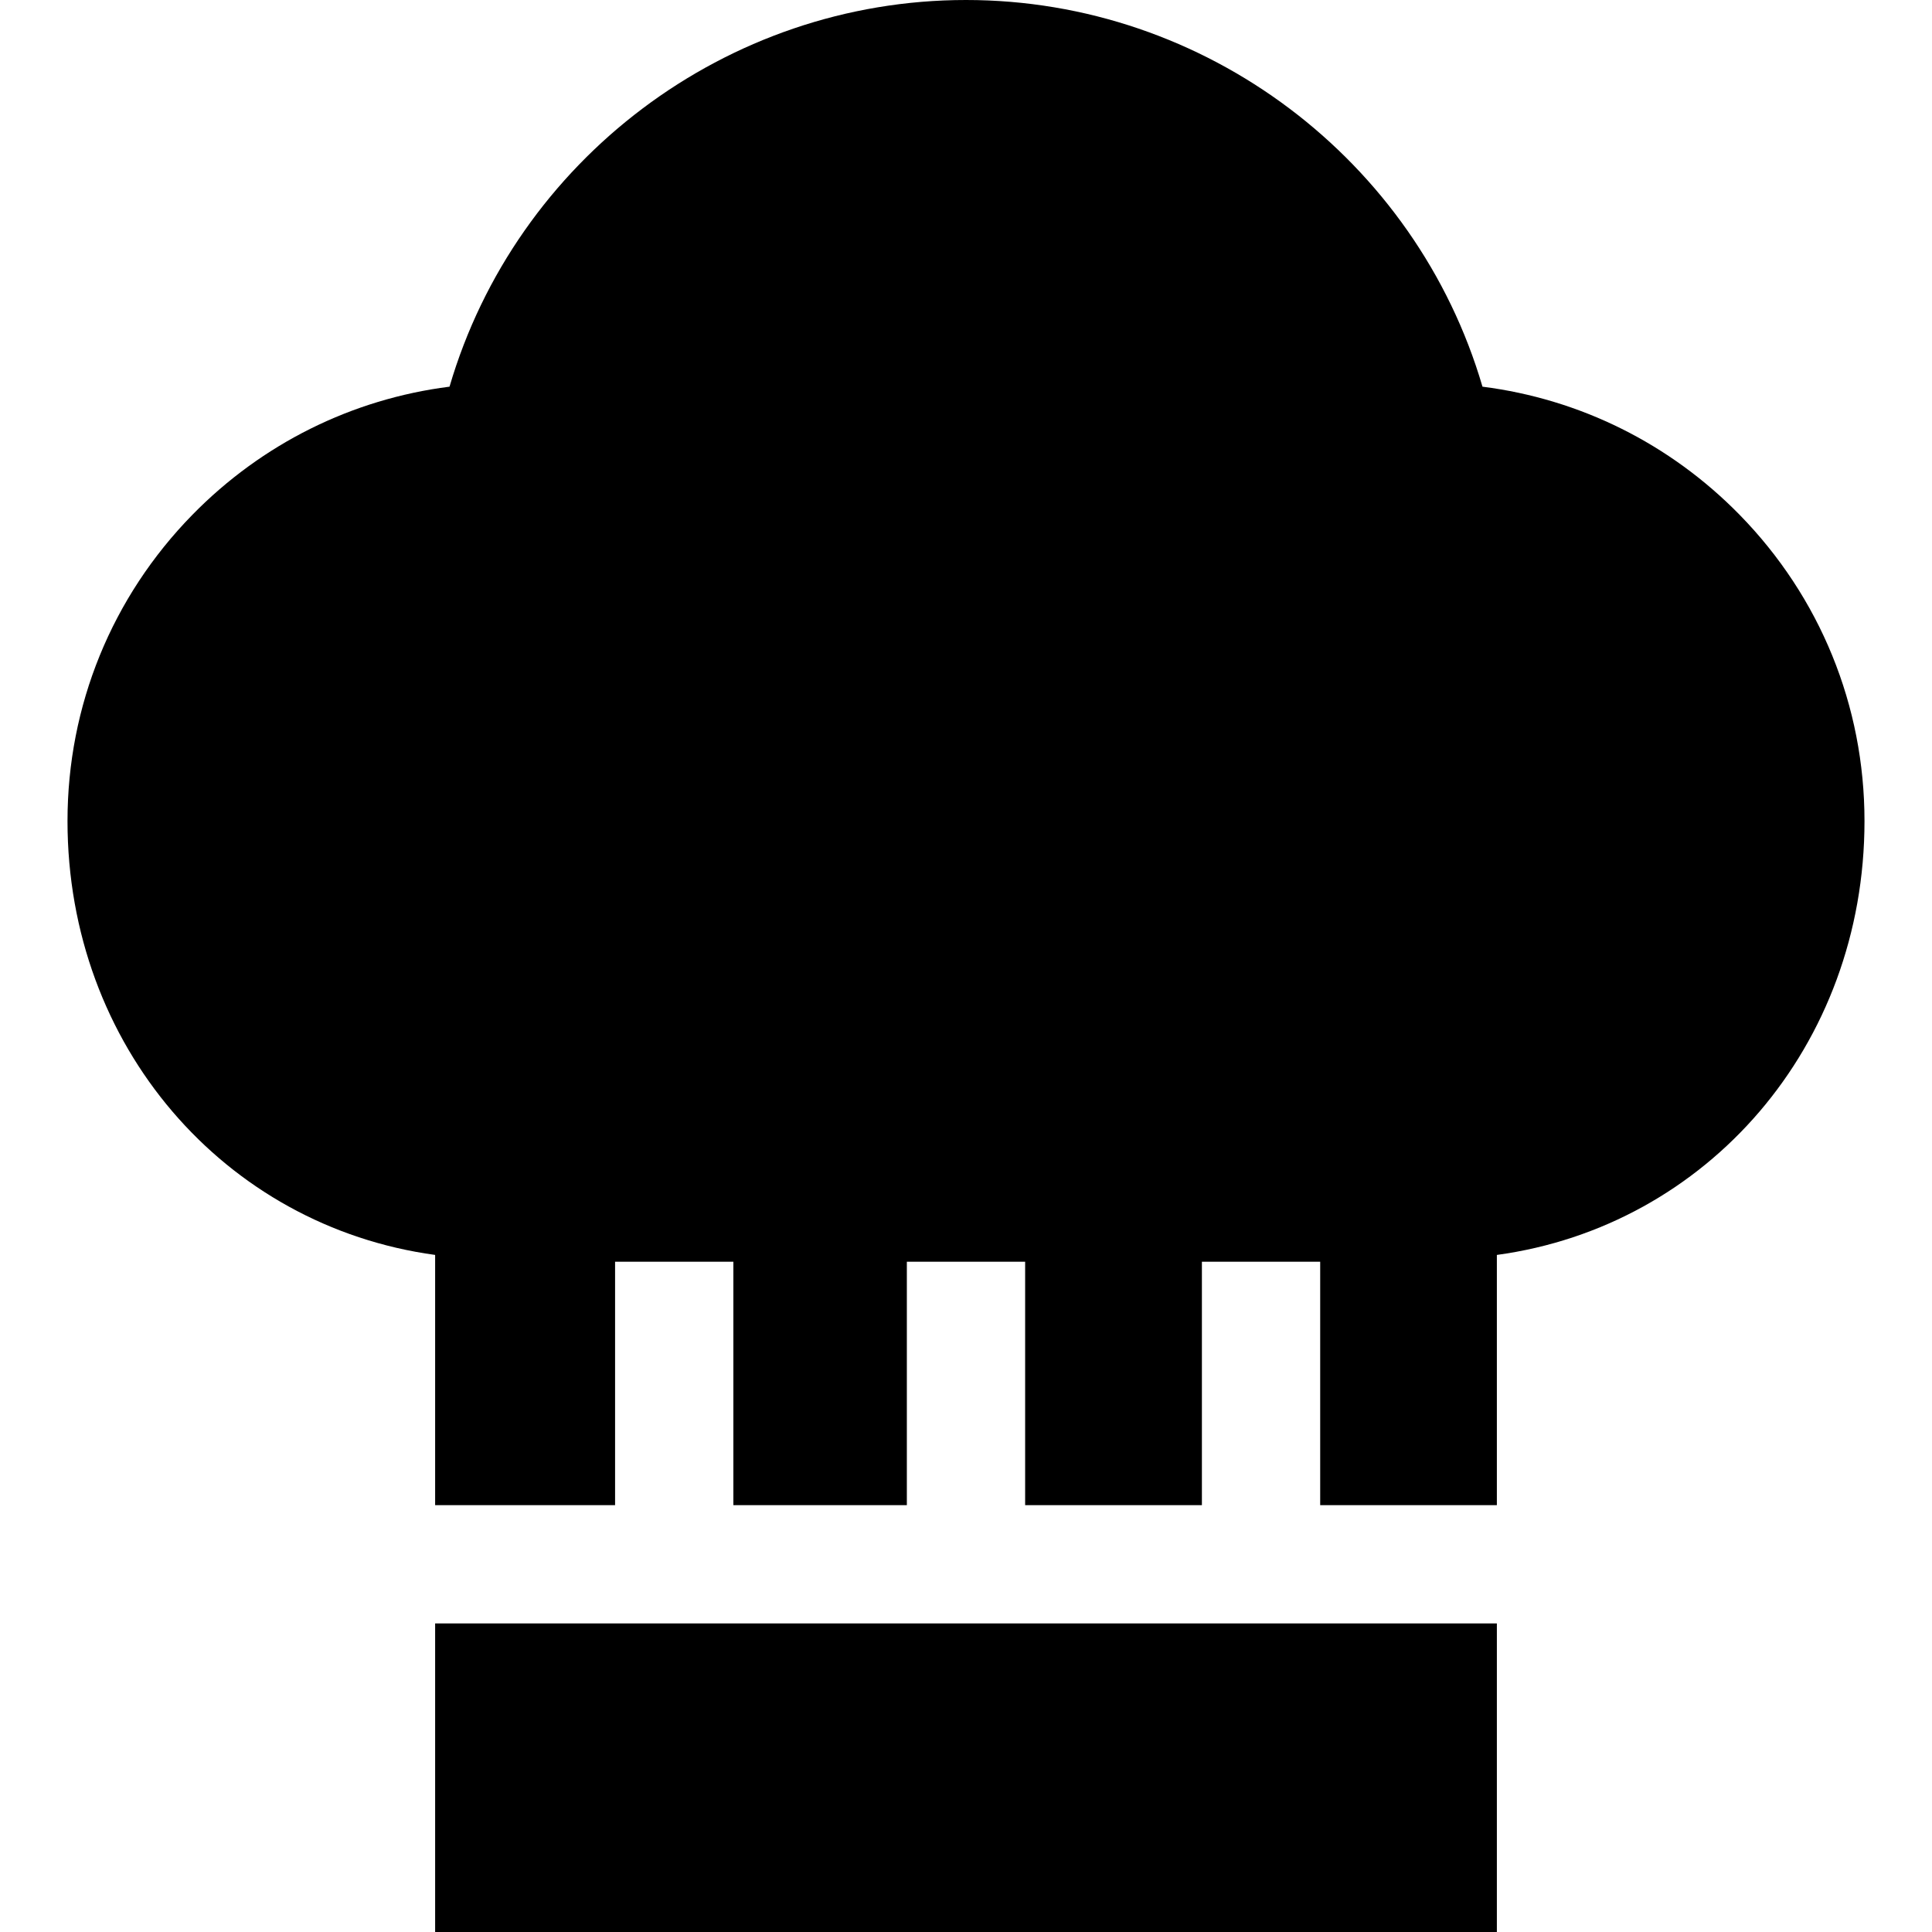 <?xml version="1.0" encoding="iso-8859-1"?>
<!-- Uploaded to: SVG Repo, www.svgrepo.com, Generator: SVG Repo Mixer Tools -->
<svg fill="#000000" height="800px" width="800px" version="1.1" id="Layer_1" xmlns="http://www.w3.org/2000/svg" xmlns:xlink="http://www.w3.org/1999/xlink" 
	 viewBox="0 0 512 512" xml:space="preserve">
<g>
	<g>
		<g>
			<path d="M460.999,136.411c-18.463-18.85-42.308-30.657-68.127-33.938C375.286,42.433,319.53,0,256,0
				S136.714,42.433,119.129,102.473c-25.819,3.281-49.664,15.088-68.127,33.938c-21.358,21.807-33.113,50.625-33.113,81.157
				c0,59.611,41.681,107.395,97.426,115.001v66.309h15.673h15.673h16.342v-64.512h31.347v64.512h45.976v-64.512h31.347v64.512
				h46.843v-64.512h31.347v64.512h15.475h15.673h15.673V332.57c55.745-7.607,97.426-55.39,97.426-115.001
				C494.111,187.037,482.346,158.218,460.999,136.411z"/>
			<polygon points="365.338,430.226 146.662,430.226 130.988,430.226 115.315,430.226 115.315,512 396.685,512 396.685,430.226 
				381.012,430.226 			"/>
		</g>
	</g>
</g>
</svg>